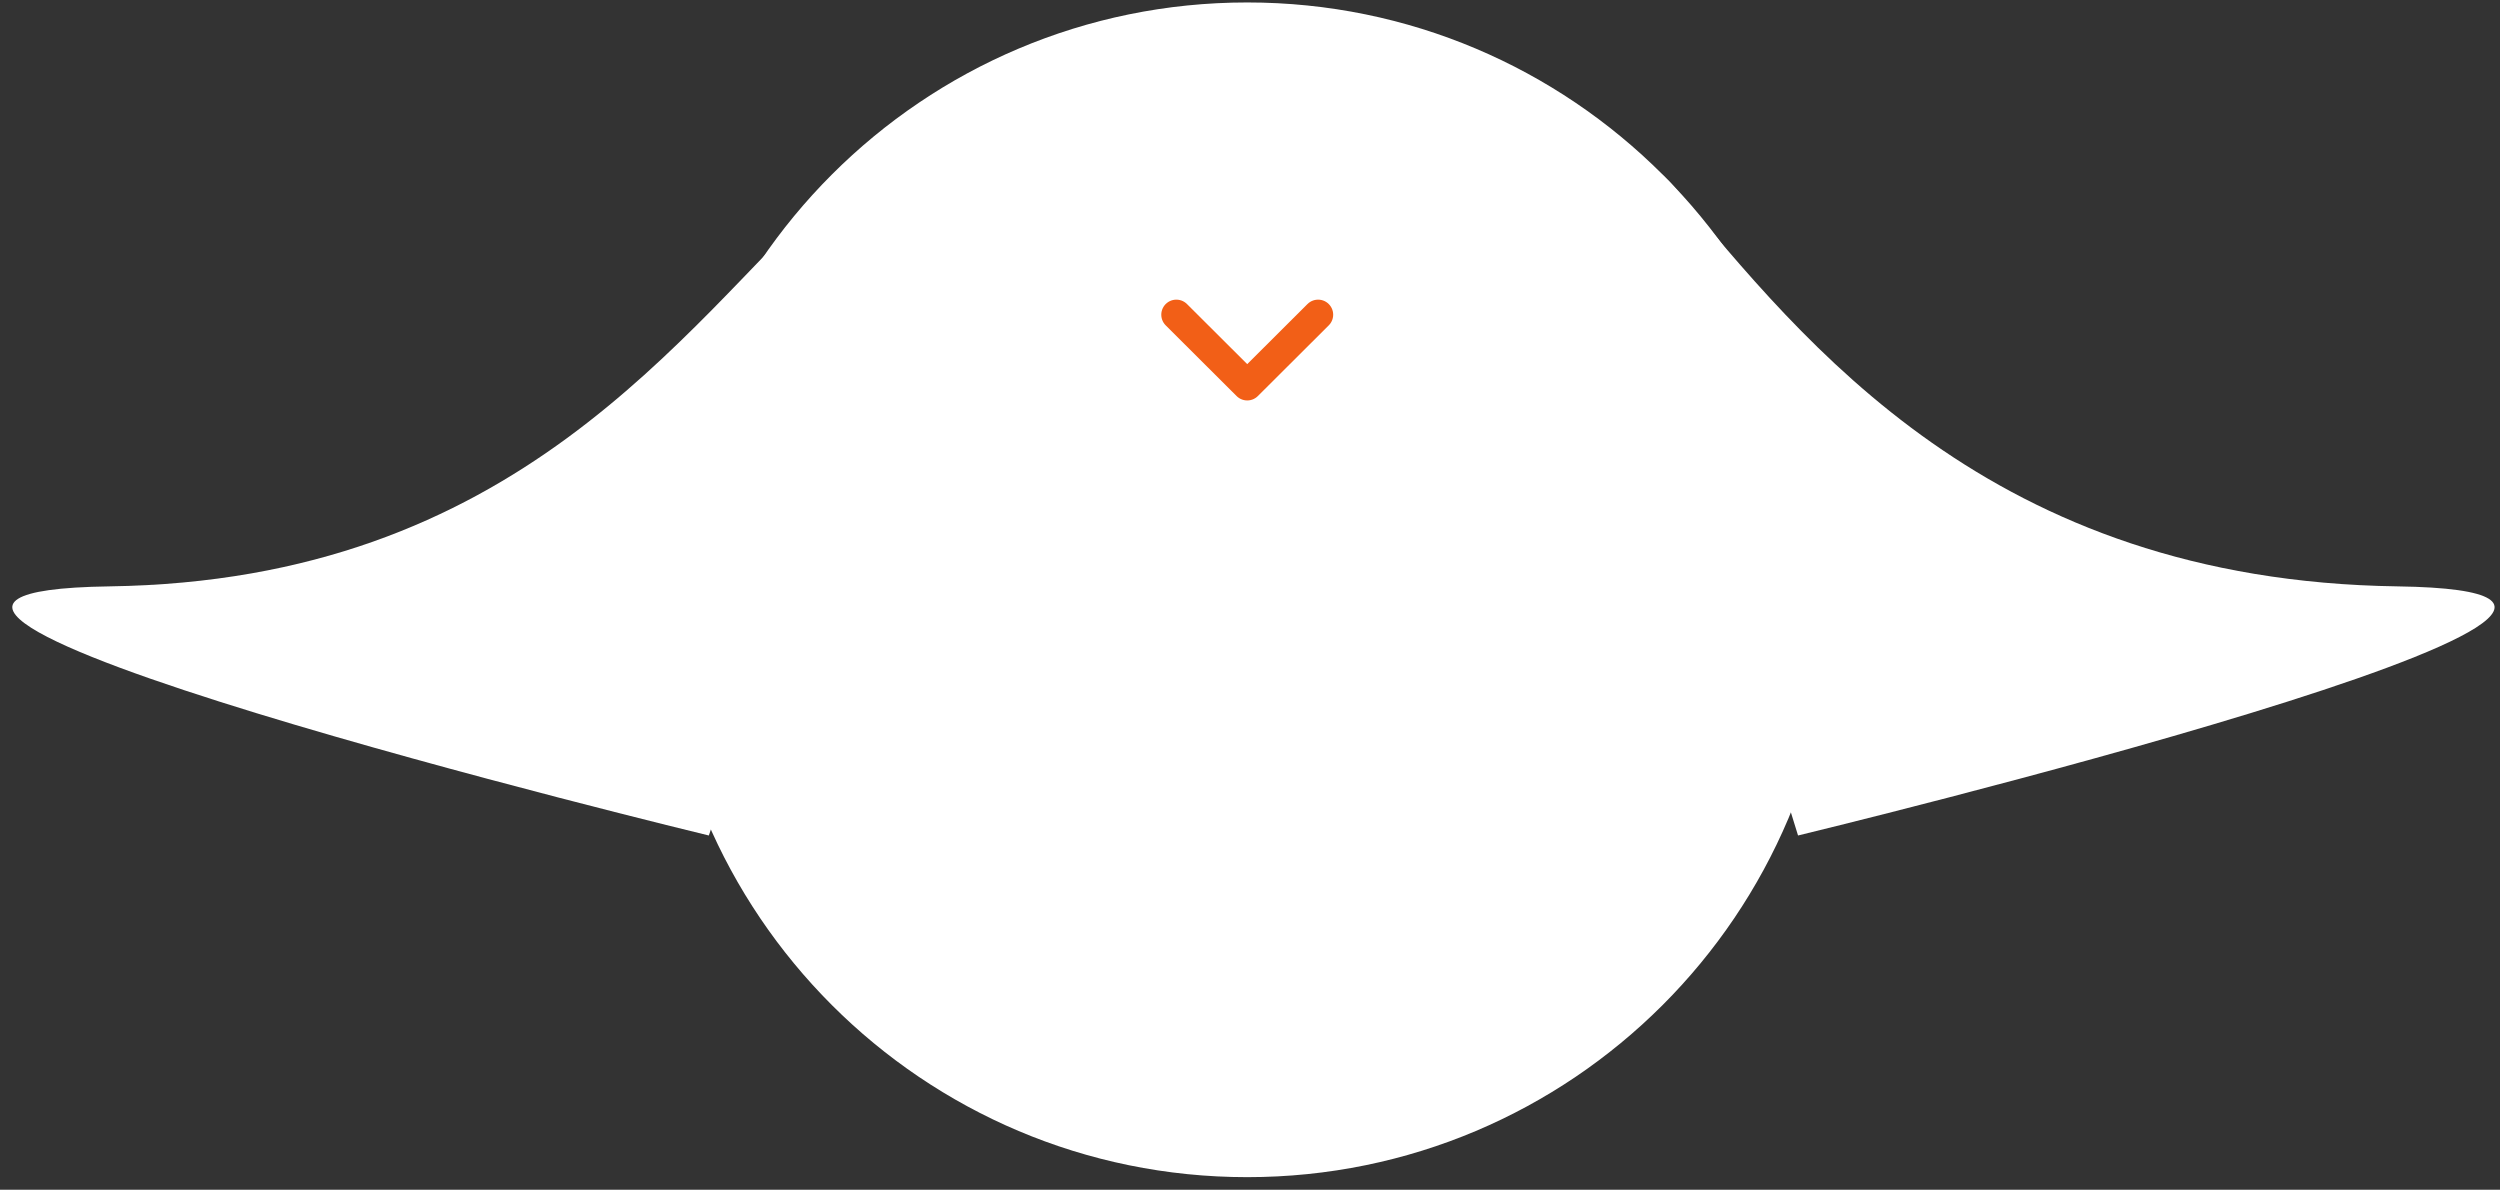 <svg xmlns="http://www.w3.org/2000/svg" width="166" height="79" viewBox="0 0 166 79" fill="none"><rect x="0" y="0" width="166" height="79" fill="#333333" stroke="none"/><g clip-path="url(#clip0_866_8930)"><path d="M121.816 39.163C121.816 17.624 104.356 0.163 82.816 0.163C61.277 0.163 43.816 17.624 43.816 39.163C43.816 60.702 61.277 78.163 82.816 78.163C104.356 78.163 121.816 60.702 121.816 39.163Z" fill="white"></path><path d="M118.67 22.576C118.67 22.576 121.928 38.283 142.086 39.016C162.244 39.749 123.078 48.536 123.078 48.536L118.67 22.576Z" fill="white"></path><path d="M55.204 12.51C45.198 21.91 34.333 38.55 7.267 38.935C-19.799 39.322 47.067 55.477 47.067 55.477C47.067 55.477 65.21 3.108 55.204 12.51Z" fill="white"></path><path d="M111.252 12.509C119.799 22.695 132.123 38.55 159.19 38.935C186.257 39.322 119.39 55.477 119.39 55.477C119.39 55.477 102.705 2.326 111.252 12.509Z" fill="white"></path><path d="M78.109 20.896L82.816 25.59L87.523 20.896" stroke="#F25F17" stroke-width="2" stroke-linecap="round" stroke-linejoin="round"></path></g><defs><clipPath id="clip0_866_8930"><rect width="164.824" height="78" fill="white" transform="translate(0.816 0.163)"></rect></clipPath></defs></svg>